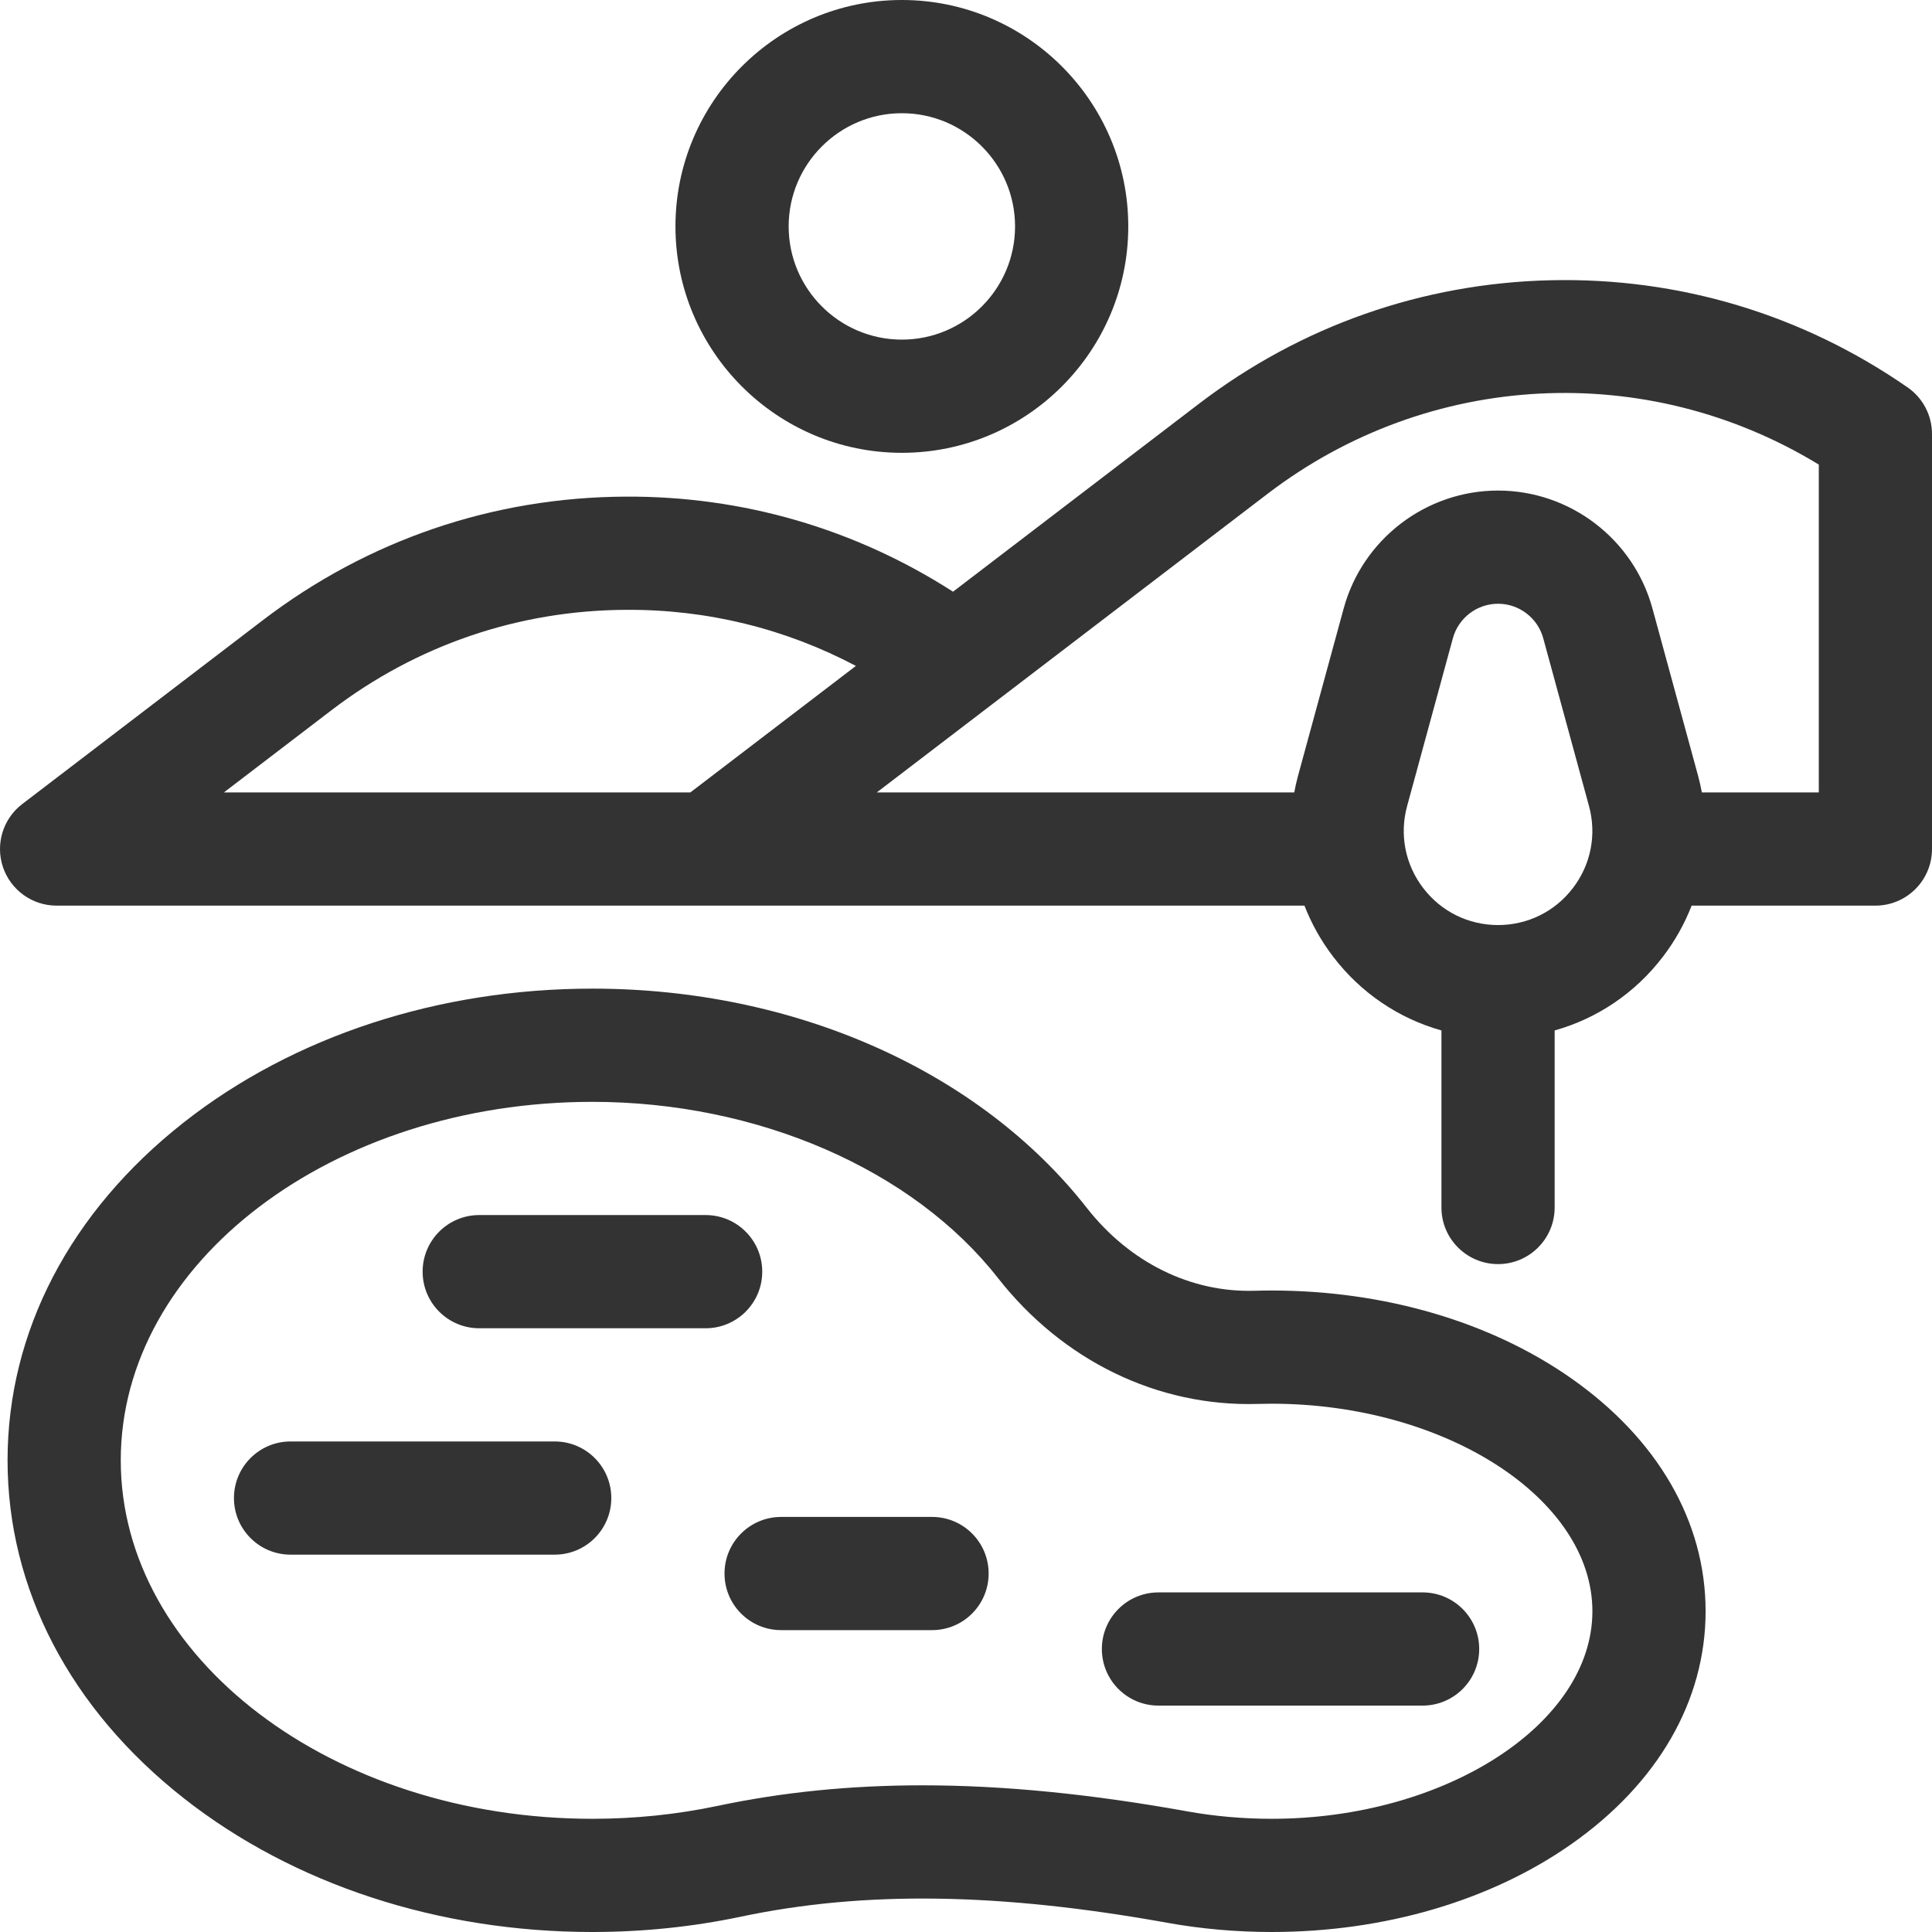 <svg width="125" height="125" viewBox="0 0 125 125" fill="none" xmlns="http://www.w3.org/2000/svg">
<g clip-path="url(#clip0)">
<path d="M101.639 89.163C96.418 85.509 89.541 83.496 82.276 83.496C81.905 83.496 81.531 83.501 81.164 83.512C77.04 83.634 73.083 81.681 70.323 78.158C63.358 69.27 51.398 63.964 38.331 63.964C28.384 63.964 18.997 67.036 11.899 72.613C4.541 78.394 0.489 86.161 0.489 94.482C0.489 102.804 4.541 110.57 11.899 116.352C18.997 121.929 28.384 125 38.331 125C41.583 125 44.814 124.667 47.932 124.009C55.912 122.325 64.681 122.451 75.526 124.404C77.722 124.8 79.993 125 82.276 125C89.541 125 96.418 122.987 101.639 119.333C107.258 115.4 110.352 110.042 110.352 104.248C110.352 98.454 107.258 93.096 101.639 89.163ZM82.276 117.676C80.427 117.676 78.593 117.514 76.824 117.196C70.577 116.071 64.932 115.51 59.676 115.51C54.998 115.51 50.628 115.954 46.421 116.842C43.798 117.395 41.076 117.676 38.331 117.676C21.503 117.676 7.813 107.271 7.813 94.482C7.813 81.694 21.503 71.289 38.331 71.289C49.004 71.289 59.053 75.652 64.558 82.676C68.768 88.049 74.906 91.024 81.378 90.834C81.676 90.825 81.975 90.82 82.276 90.82C93.525 90.82 103.028 96.969 103.028 104.248C103.028 111.527 93.525 117.676 82.276 117.676V117.676Z" fill="#333333"/>
<path d="M49.317 82.276C49.317 80.253 47.677 78.614 45.655 78.614H31.006C28.984 78.614 27.344 80.253 27.344 82.276C27.344 84.298 28.984 85.938 31.006 85.938H45.655C47.677 85.938 49.317 84.298 49.317 82.276Z" fill="#333333"/>
<path d="M35.889 93.262H18.799C16.777 93.262 15.137 94.902 15.137 96.924C15.137 98.947 16.777 100.586 18.799 100.586H35.889C37.912 100.586 39.551 98.947 39.551 96.924C39.551 94.902 37.912 93.262 35.889 93.262Z" fill="#333333"/>
<path d="M92.041 103.028H74.952C72.929 103.028 71.29 104.667 71.29 106.69C71.29 108.712 72.929 110.352 74.952 110.352H92.041C94.064 110.352 95.704 108.712 95.704 106.69C95.704 104.667 94.064 103.028 92.041 103.028Z" fill="#333333"/>
<path d="M60.303 98.145H50.538C48.515 98.145 46.876 99.785 46.876 101.807C46.876 103.83 48.515 105.469 50.538 105.469H60.303C62.326 105.469 63.965 103.83 63.965 101.807C63.965 99.785 62.326 98.145 60.303 98.145V98.145Z" fill="#333333"/>
<path d="M58.35 29.297C66.427 29.297 72.999 22.726 72.999 14.649C72.999 6.572 66.427 0 58.35 0C50.273 0 43.702 6.572 43.702 14.649C43.702 22.726 50.273 29.297 58.35 29.297V29.297ZM58.35 7.325C62.389 7.325 65.674 10.61 65.674 14.649C65.674 18.688 62.389 21.973 58.35 21.973C54.312 21.973 51.026 18.688 51.026 14.649C51.026 10.61 54.312 7.325 58.35 7.325V7.325Z" fill="#333333"/>
<path d="M123.425 25.067C116.608 20.339 108.624 17.939 100.325 18.132C92.031 18.324 84.162 21.088 77.57 26.125L61.66 38.283C55.325 34.211 48.043 32.084 40.445 32.132C31.896 32.176 23.788 34.943 16.996 40.134L1.439 52.022C0.191 52.975 -0.31 54.618 0.193 56.105C0.696 57.593 2.092 58.594 3.662 58.594H84.398C84.852 59.76 85.472 60.873 86.257 61.9C88.053 64.251 90.503 65.896 93.261 66.67V78.125C93.261 80.147 94.901 81.787 96.924 81.787C98.946 81.787 100.586 80.147 100.586 78.125V66.67C103.344 65.896 105.794 64.251 107.59 61.9C108.375 60.873 108.995 59.76 109.449 58.594H121.338C123.36 58.594 125 56.954 125 54.932V28.076C125 26.876 124.412 25.752 123.425 25.067ZM21.443 45.953C26.958 41.739 33.542 39.492 40.483 39.456C45.749 39.42 50.811 40.673 55.376 43.085L44.666 51.27H14.486L21.443 45.953ZM101.77 57.454C100.607 58.977 98.841 59.851 96.924 59.851C95.007 59.851 93.241 58.977 92.078 57.454C90.914 55.931 90.536 53.997 91.041 52.148L94.001 41.295C94.359 39.981 95.561 39.062 96.924 39.062C98.286 39.062 99.489 39.98 99.847 41.295L102.807 52.148C103.311 53.997 102.933 55.931 101.77 57.454V57.454ZM117.676 51.27H110.11C110.043 50.919 109.968 50.57 109.873 50.221L106.913 39.368C105.688 34.876 101.58 31.739 96.924 31.739C92.267 31.739 88.16 34.876 86.935 39.368L83.975 50.221C83.88 50.569 83.804 50.919 83.738 51.27H56.728L82.017 31.945C92.465 23.961 106.569 23.281 117.676 30.06V51.27H117.676Z" fill="#333333"/>
</g>
<defs>
<clipPath id="clip0">
<rect width="125" height="125" fill="white"/>
</clipPath>
</defs>
</svg>
